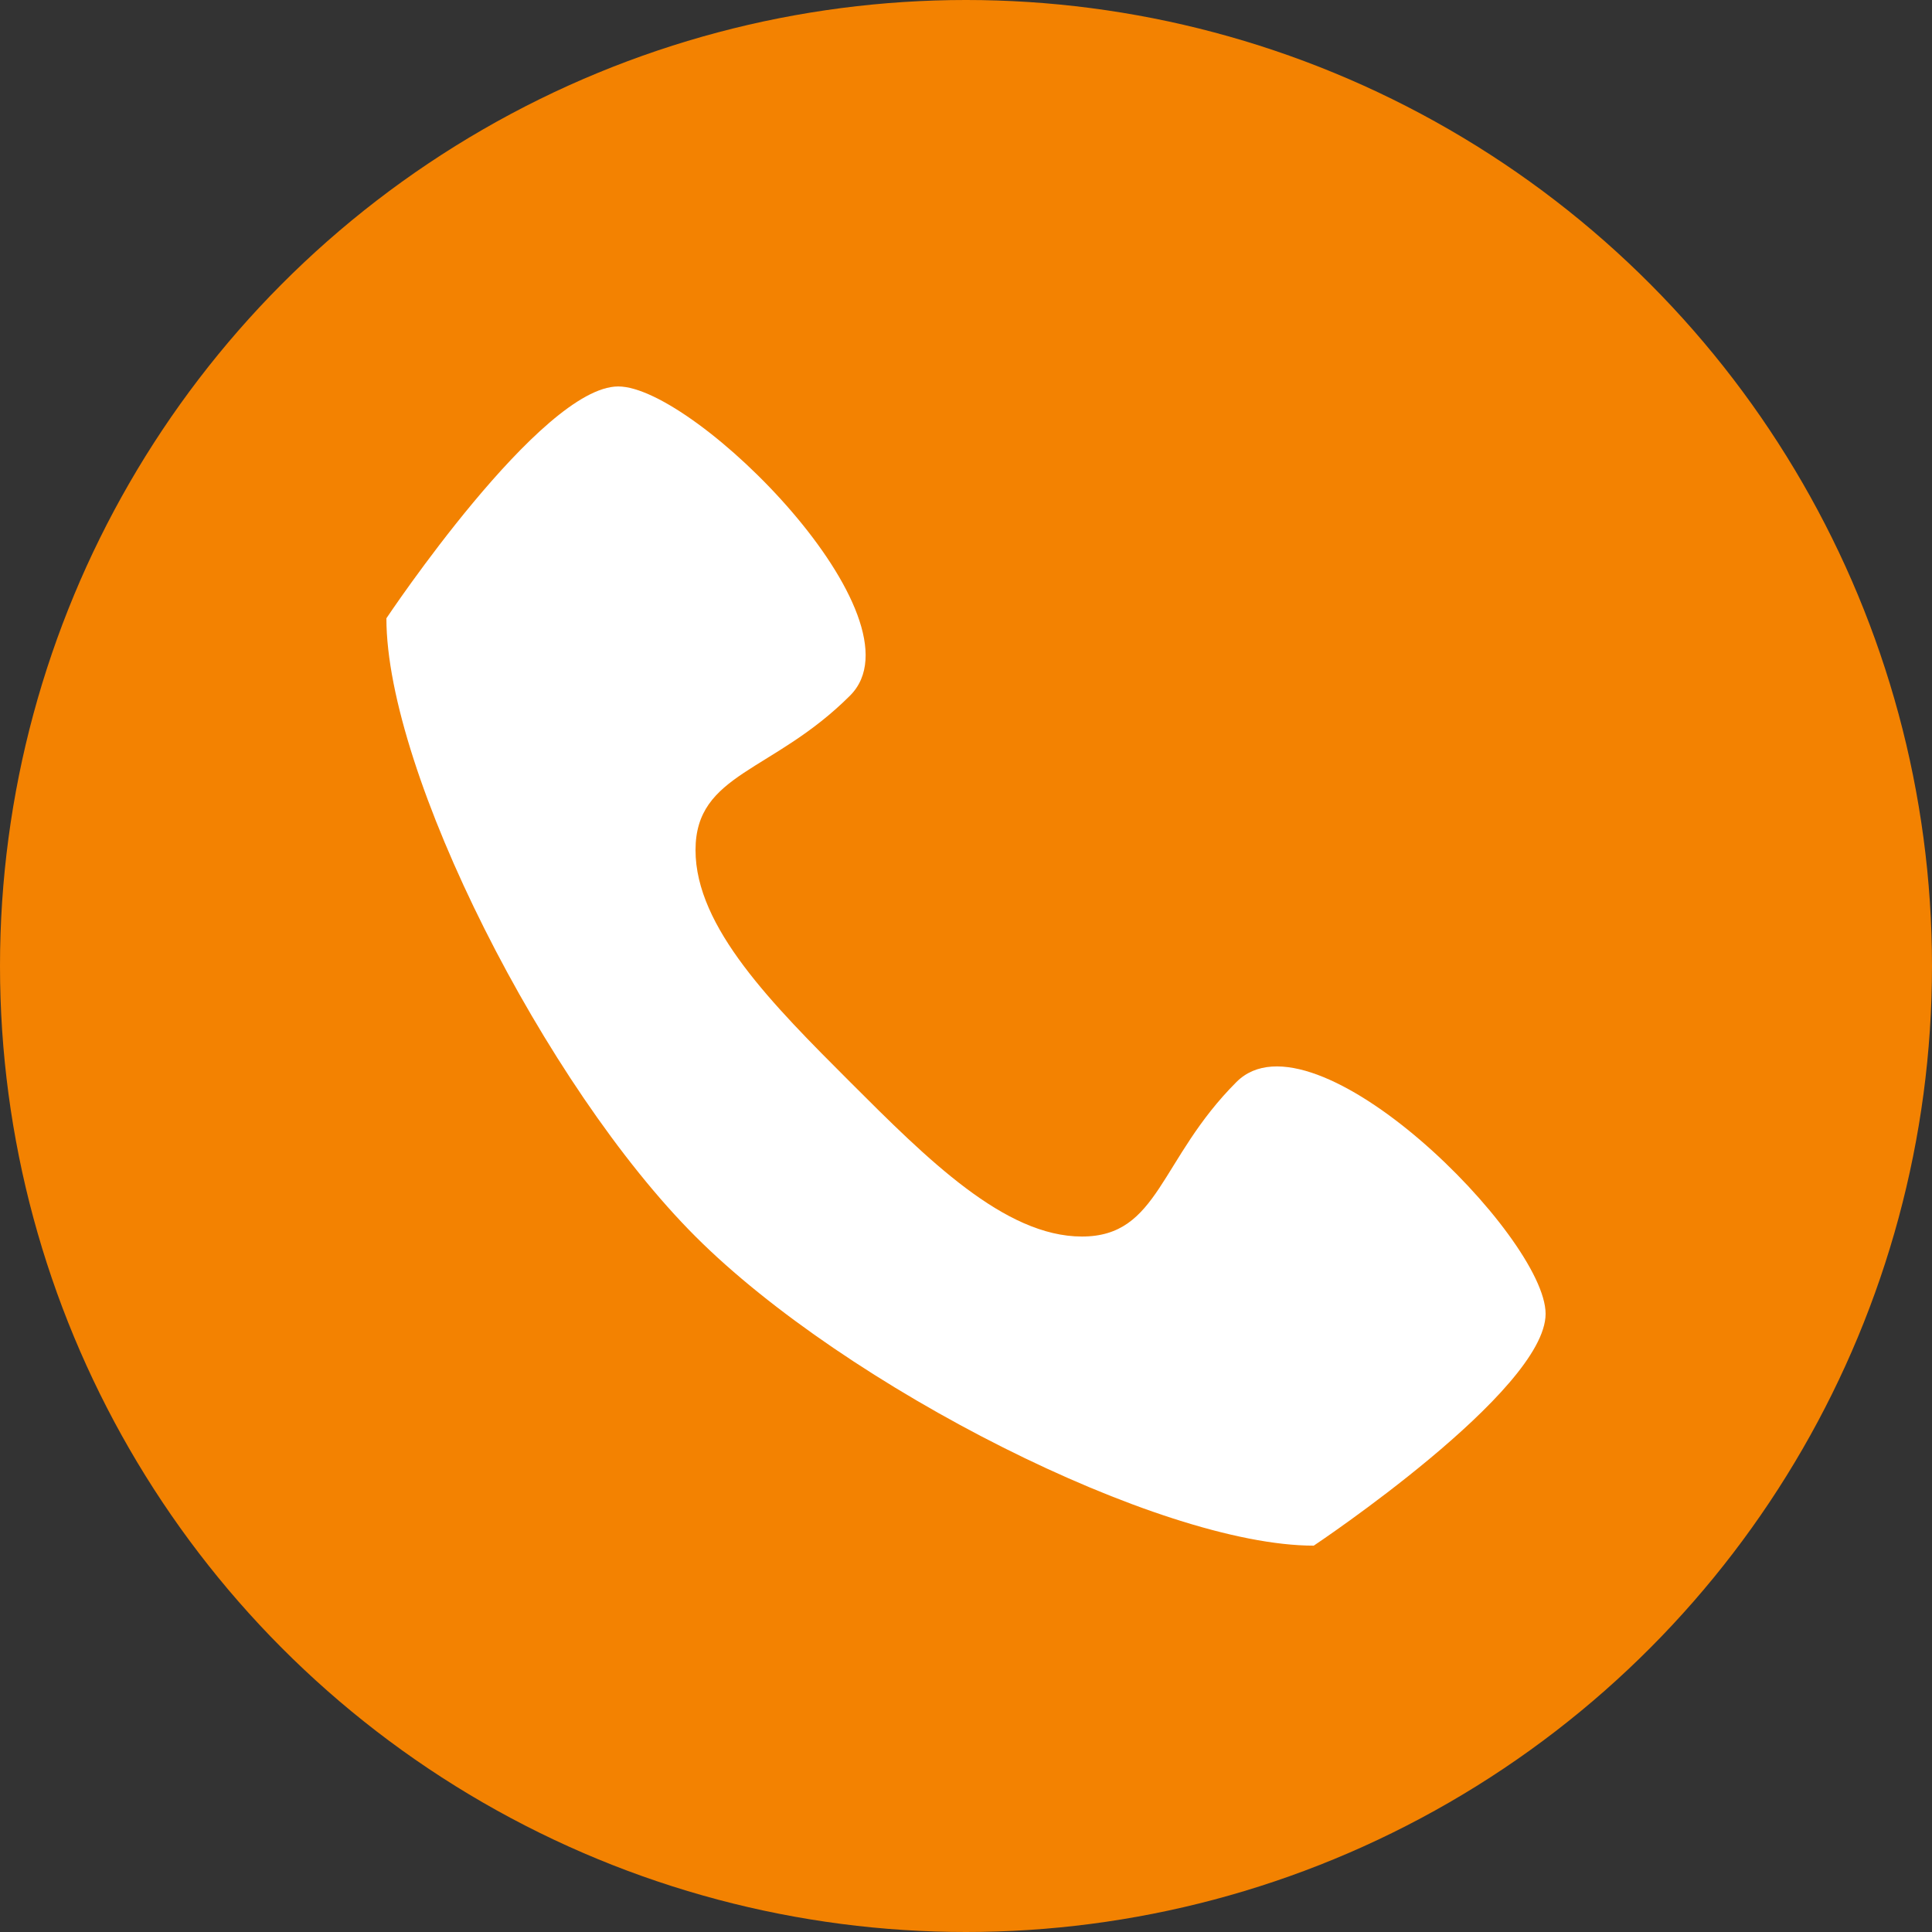 <svg xmlns="http://www.w3.org/2000/svg" width="40" height="40" viewBox="0 0 40 40"><rect x="0" y="0" width="40" height="40" fill="#333333" stroke="none"/><g transform="translate(-42 -12599)"><circle cx="20" cy="20" r="20" transform="translate(42 12599)" fill="#f38201"/><path d="M20.171,18.256c-1.6,1.6-1.6,3.2-3.2,3.2s-3.2-1.6-4.8-3.2-3.2-3.2-3.2-4.8,1.6-1.6,3.2-3.2-3.2-6.4-4.8-6.4-4.8,4.8-4.8,4.8c0,3.2,3.287,9.688,6.4,12.8s9.6,6.4,12.8,6.4c0,0,4.8-3.2,4.8-4.8s-4.8-6.4-6.4-4.8Z" transform="translate(47.429 12603.145)" fill="#fff"/></g></svg>